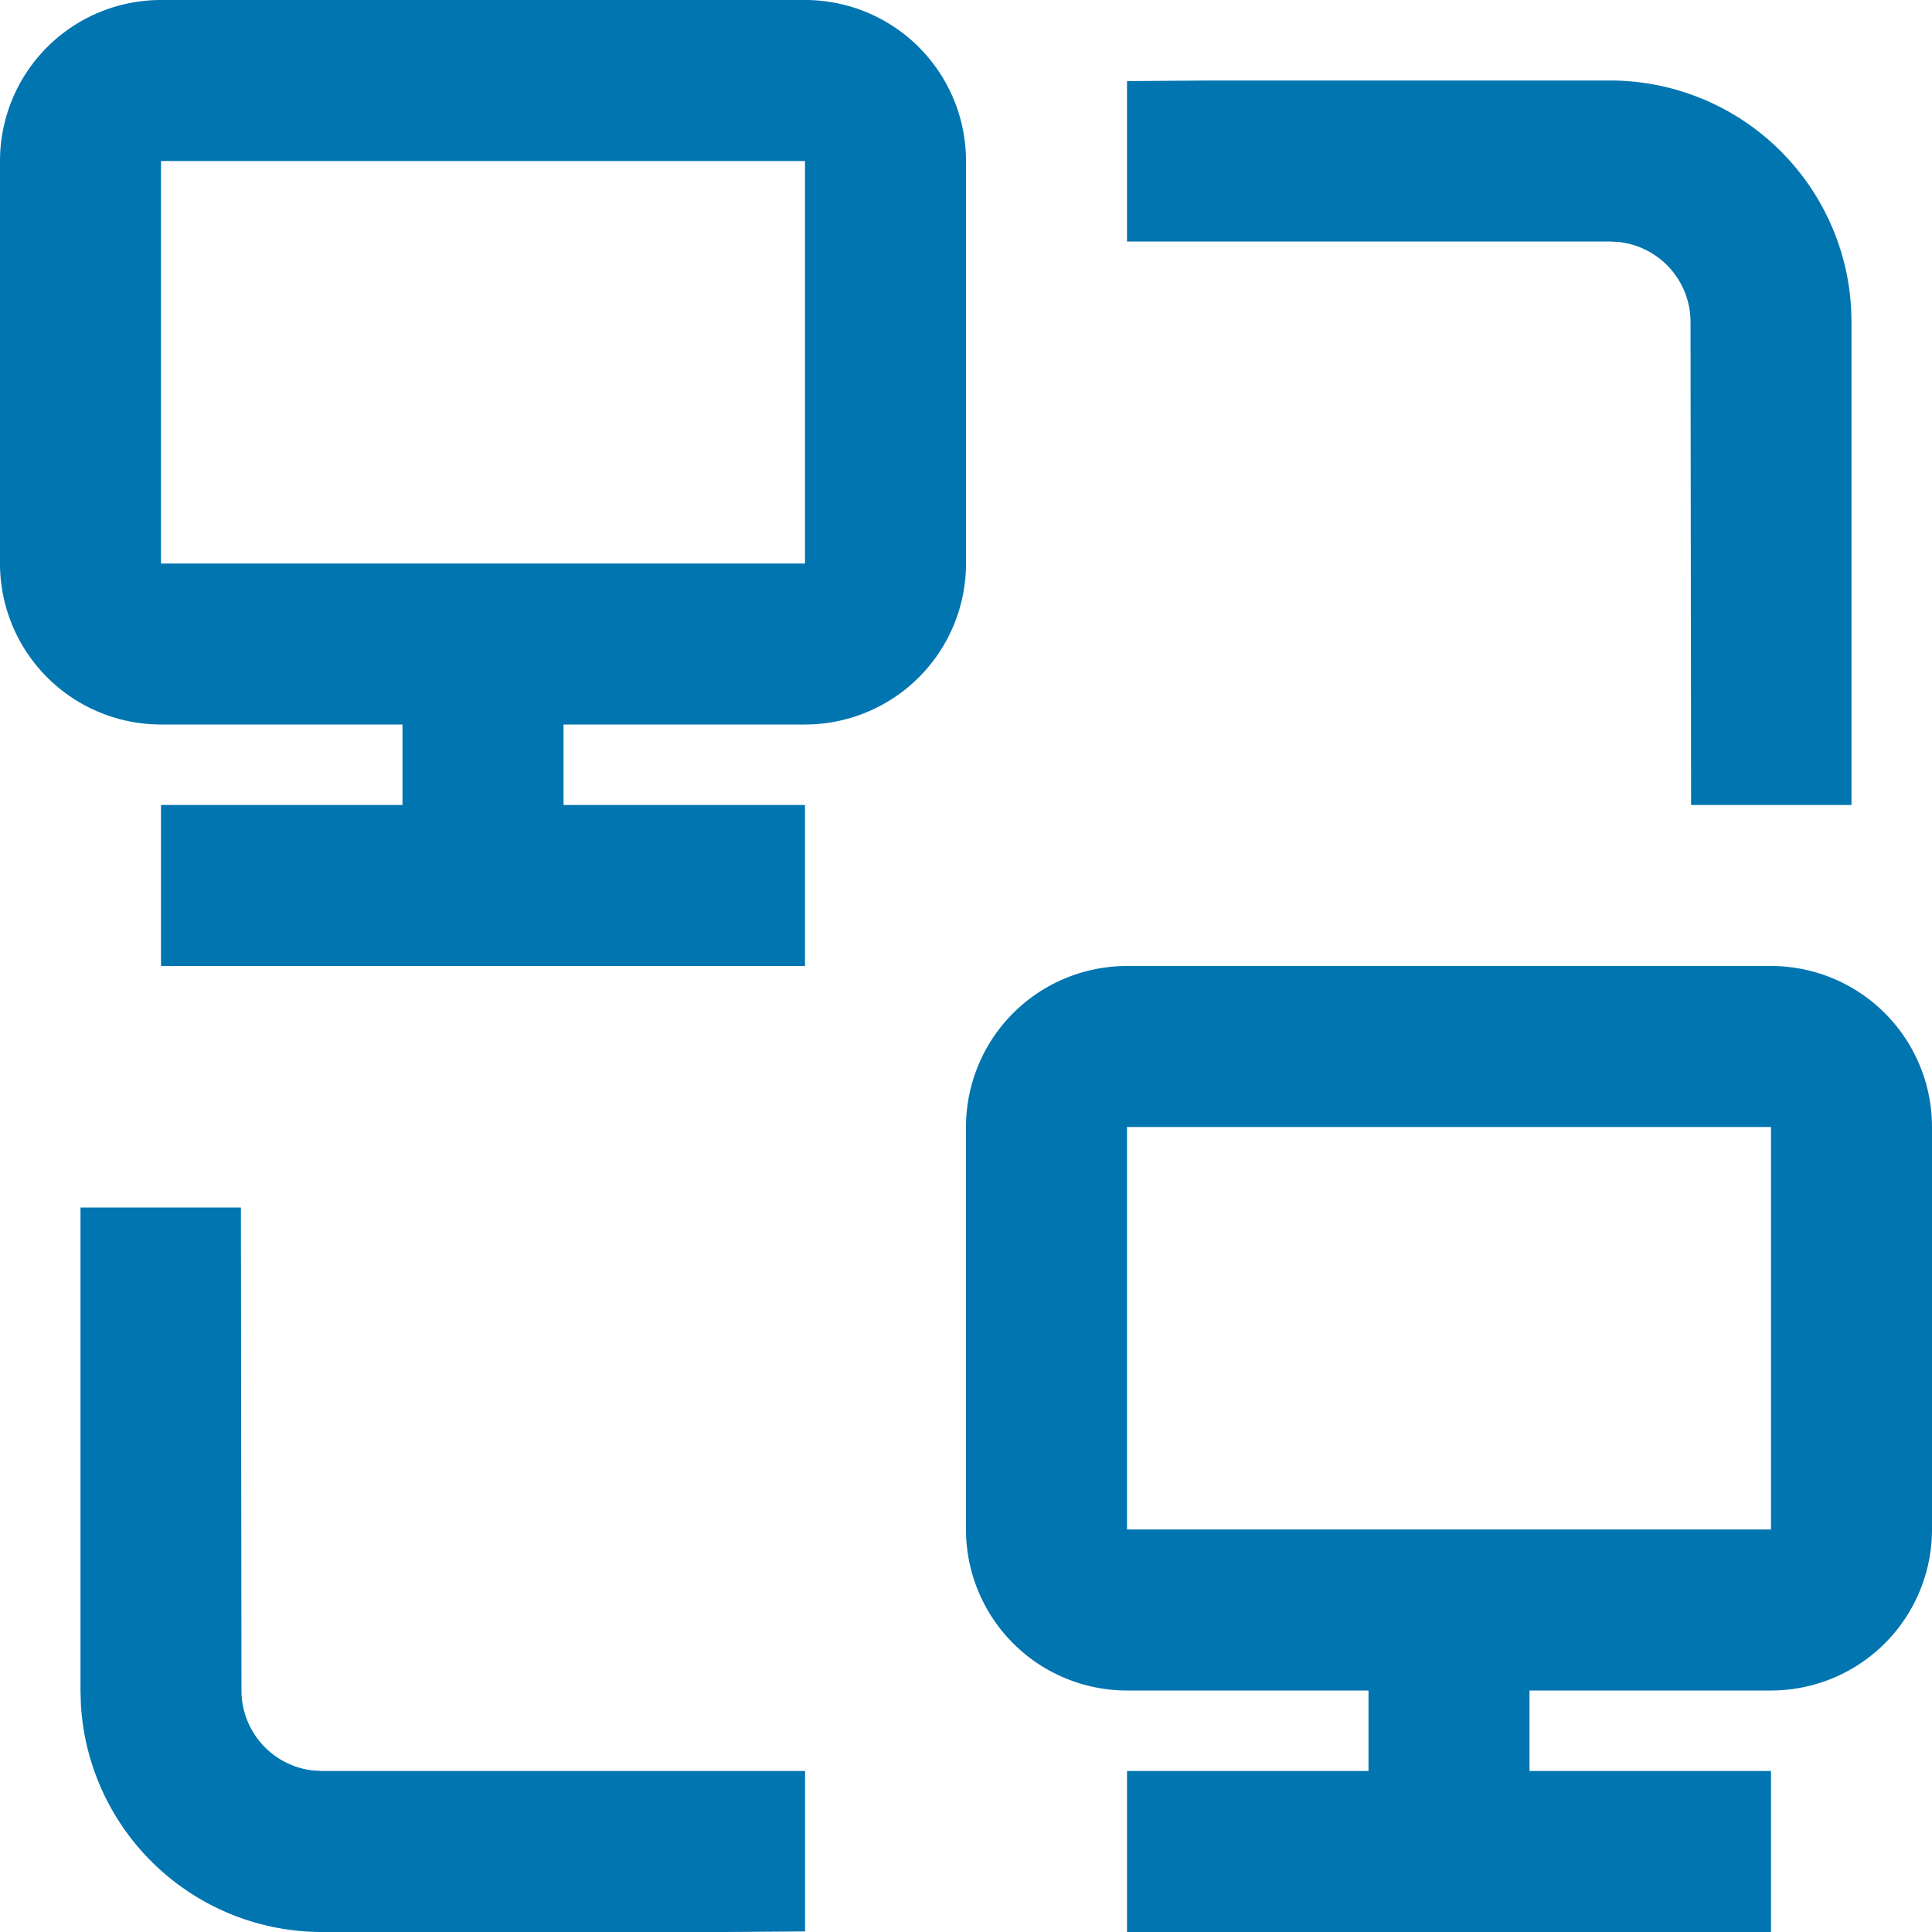 <svg xmlns="http://www.w3.org/2000/svg" width="81" height="81" viewBox="0 0 81 81">
  <g id="组_6409" data-name="组 6409" transform="translate(-260 -1165)">
    <rect id="矩形_1988" data-name="矩形 1988" width="80" height="80" transform="translate(260 1165)" fill="none"/>
    <path id="路径_21719" data-name="路径 21719" d="M202.25,168.5a6.75,6.75,0,0,1,6.75,6.75v16.875a6.75,6.75,0,0,1-6.75,6.75H192.125v3.375H202.25V209h-27v-6.75h10.125v-3.375H175.25a6.75,6.75,0,0,1-6.75-6.75V175.25a6.75,6.75,0,0,1,6.75-6.75Zm-70.875,10.125H138.1l.024,20.25a3.375,3.375,0,0,0,2.98,3.351l.4.024h20.25v6.726l-3.375.024H141.5a10.125,10.125,0,0,1-10.108-9.532l-.017-.593Zm70.875-3.375h-27v16.875h27ZM161.75,128a6.75,6.75,0,0,1,6.75,6.75v16.875a6.75,6.75,0,0,1-6.75,6.75H151.625v3.375H161.75v6.75h-27v-6.75h10.125v-3.375H134.75a6.75,6.75,0,0,1-6.75-6.75V134.75a6.75,6.75,0,0,1,6.75-6.75Zm33.75,3.375a10.125,10.125,0,0,1,10.108,9.532l.017.593v20.25H198.9l-.024-20.25a3.375,3.375,0,0,0-2.98-3.351l-.4-.024H175.25V131.4l3.375-.024Zm-33.75,3.375h-27v16.875h27Z" transform="translate(132 1037)" fill="#0175b0"/>
  </g>
</svg>
